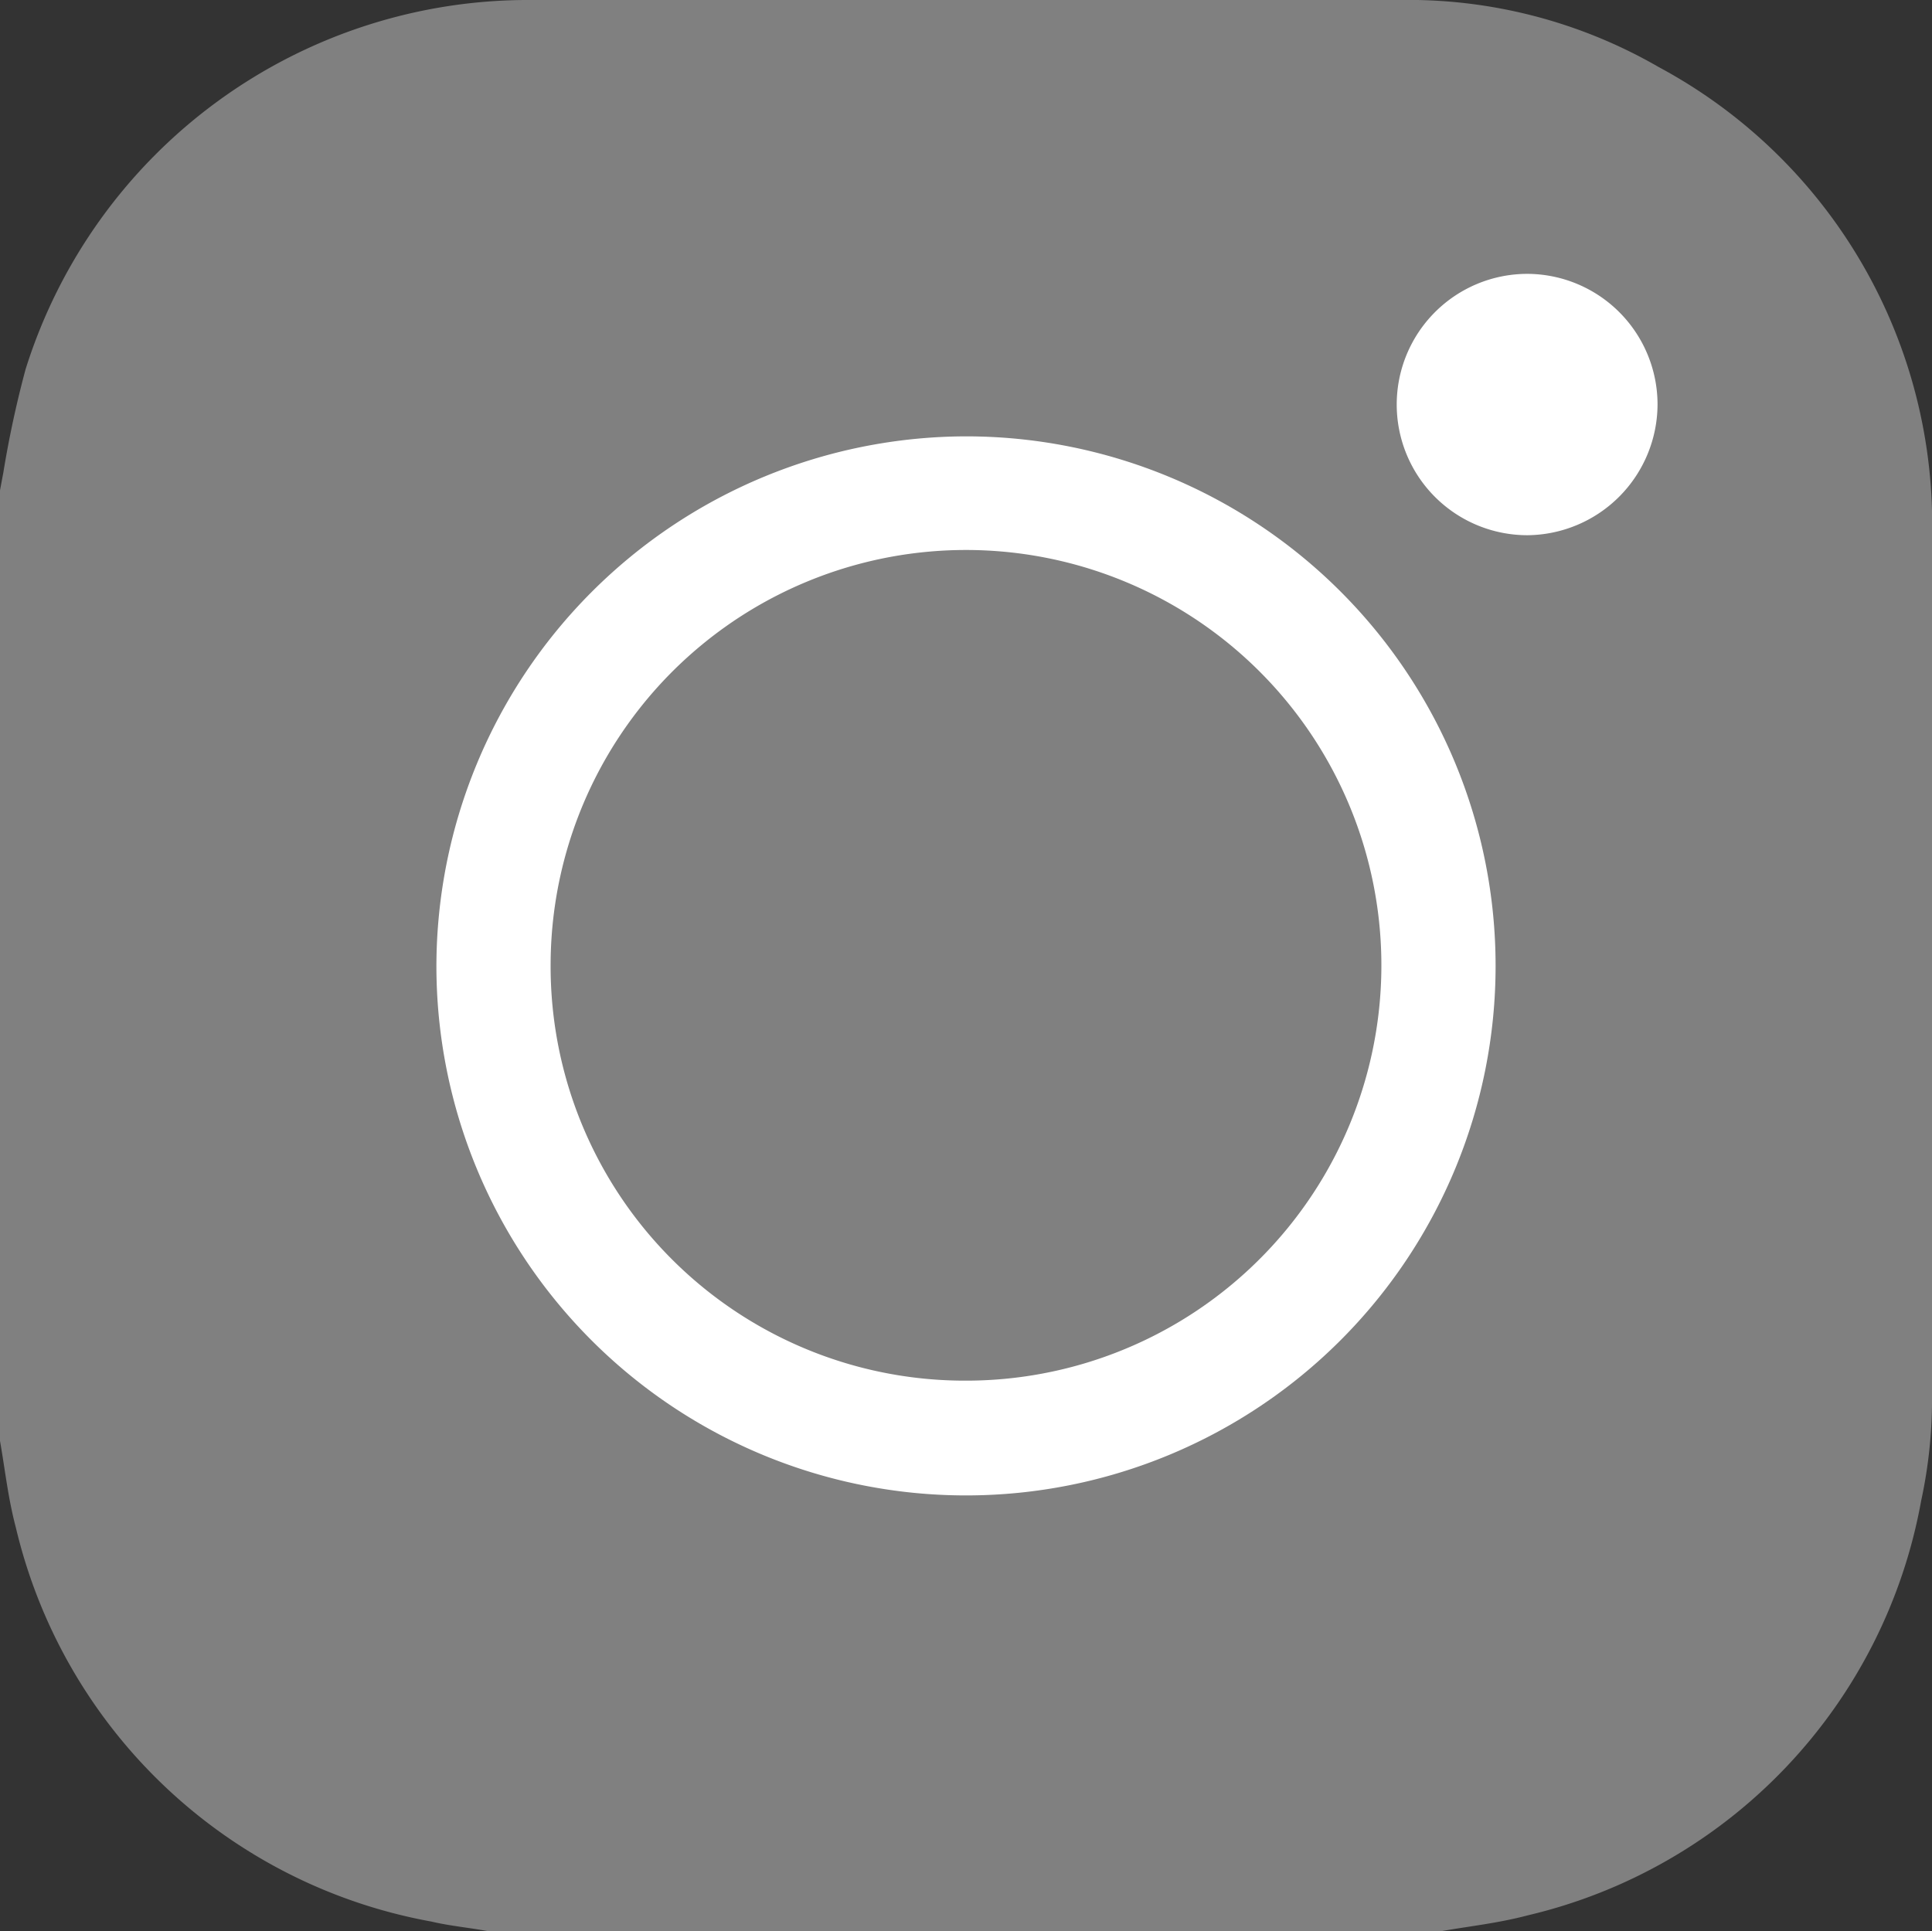 <svg id="圖層_1" data-name="圖層 1" xmlns="http://www.w3.org/2000/svg" viewBox="0 0 34 33.99"><rect x="0" y="0" width="34" height="33.99" fill="#333333" stroke="none"/><title>ig</title><path d="M34,9.47a9.13,9.13,0,0,0-4.81-8.29A8.81,8.81,0,0,0,24.63,0C19.54,0,14.45,0,9.36,0A9.27,9.27,0,0,0,.45,6.5,18.19,18.19,0,0,0,.06,8.31L0,8.63V25.36c.09.51.14,1,.28,1.53a9.2,9.2,0,0,0,7.31,6.93c.34.08.69.11,1,.17H25.36c.51-.09,1-.14,1.53-.28a9.17,9.17,0,0,0,6.92-7.3A8.44,8.44,0,0,0,34,24.53C34,19.51,34,14.49,34,9.47Z" style="fill:gray"/><path d="M29.17,7.11a2.31,2.31,0,0,1-2.29,2.31,2.3,2.3,0,1,1,0-4.6A2.3,2.3,0,0,1,29.17,7.11Z" style="fill:#fff"/><path d="M17,7.68A9.32,9.32,0,1,1,7.68,17,9.34,9.34,0,0,1,17,7.68ZM17,24.3A7.31,7.31,0,1,0,9.69,17,7.29,7.29,0,0,0,17,24.3Z" style="fill:#fff"/></svg>